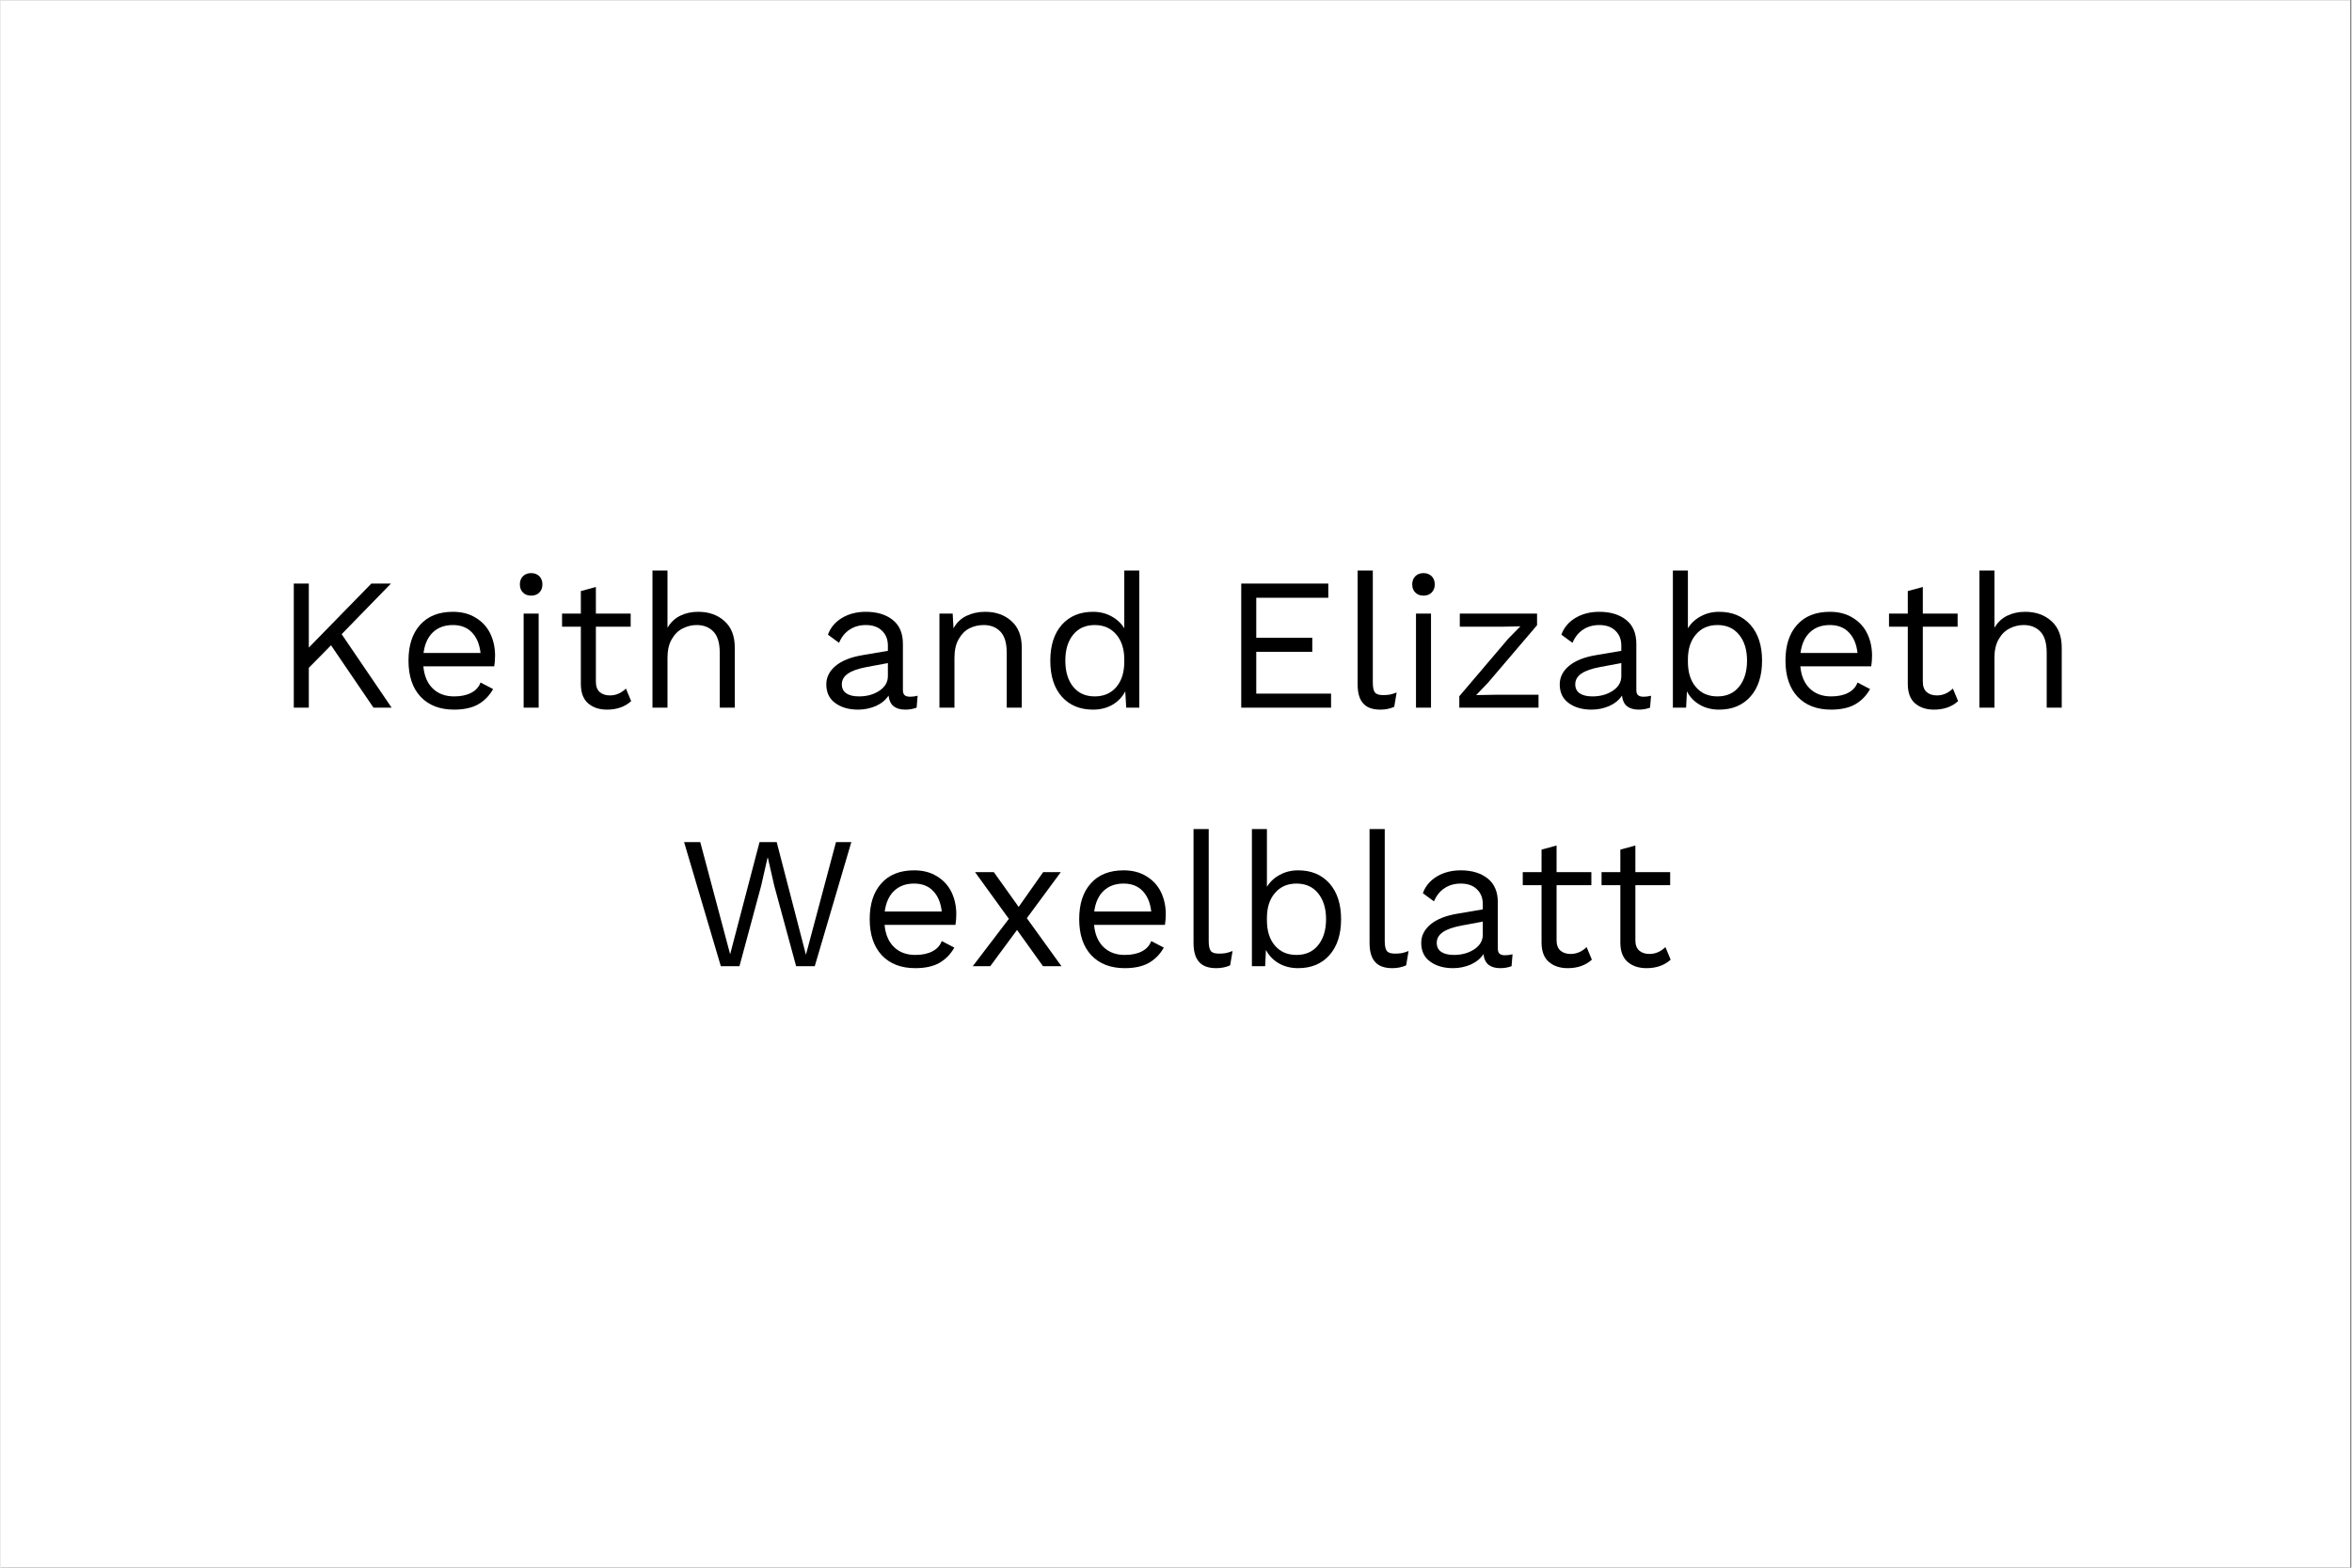 <svg xmlns="http://www.w3.org/2000/svg" xmlns:xlink="http://www.w3.org/1999/xlink" width="300" zoomAndPan="magnify" viewBox="0 0 224.88 150" height="200" preserveAspectRatio="xMidYMid meet" version="1.0"><rect x="0" y="0" width="224.88" height="150" fill="#808080" stroke="none"/><defs><g/><clipPath id="15cc0437b2"><path d="M 0 0.039 L 224.762 0.039 L 224.762 149.961 L 0 149.961 Z M 0 0.039 " clip-rule="nonzero"/></clipPath></defs><g clip-path="url(#15cc0437b2)"><path fill="#ffffff" d="M 0 0.039 L 224.879 0.039 L 224.879 149.961 L 0 149.961 Z M 0 0.039 " fill-opacity="1" fill-rule="nonzero"/><path fill="#ffffff" d="M 0 0.039 L 224.879 0.039 L 224.879 149.961 L 0 149.961 Z M 0 0.039 " fill-opacity="1" fill-rule="nonzero"/></g><g fill="#000000" fill-opacity="1"><g transform="translate(26.107, 67.711)"><g><path d="M 5.5 -5.969 L 3.375 -3.812 L 3.375 0 L 1.938 0 L 1.938 -11.875 L 3.375 -11.875 L 3.375 -5.75 L 9.359 -11.875 L 11.234 -11.875 L 6.516 -7.031 L 11.297 0 L 9.562 0 Z M 5.5 -5.969 "/></g></g></g><g fill="#000000" fill-opacity="1"><g transform="translate(37.909, 67.711)"><g><path d="M 9.391 -4.969 C 9.391 -4.625 9.363 -4.285 9.312 -3.953 L 2.531 -3.953 C 2.613 -3.047 2.914 -2.336 3.438 -1.828 C 3.957 -1.328 4.633 -1.078 5.469 -1.078 C 6.125 -1.078 6.672 -1.191 7.109 -1.422 C 7.547 -1.648 7.844 -1.977 8 -2.406 L 9.203 -1.781 C 8.848 -1.145 8.367 -0.656 7.766 -0.312 C 7.172 0.02 6.406 0.188 5.469 0.188 C 4.113 0.188 3.047 -0.223 2.266 -1.047 C 1.492 -1.879 1.109 -3.031 1.109 -4.5 C 1.109 -5.957 1.477 -7.098 2.219 -7.922 C 2.957 -8.754 4.004 -9.172 5.359 -9.172 C 6.203 -9.172 6.926 -8.984 7.531 -8.609 C 8.145 -8.242 8.609 -7.742 8.922 -7.109 C 9.234 -6.473 9.391 -5.758 9.391 -4.969 Z M 5.359 -7.906 C 4.566 -7.906 3.926 -7.672 3.438 -7.203 C 2.957 -6.742 2.66 -6.086 2.547 -5.234 L 8 -5.234 C 7.906 -6.078 7.629 -6.734 7.172 -7.203 C 6.723 -7.672 6.117 -7.906 5.359 -7.906 Z M 5.359 -7.906 "/></g></g></g><g fill="#000000" fill-opacity="1"><g transform="translate(48.361, 67.711)"><g><path d="M 2.391 -10.719 C 2.066 -10.719 1.805 -10.816 1.609 -11.016 C 1.41 -11.211 1.312 -11.473 1.312 -11.797 C 1.312 -12.117 1.41 -12.379 1.609 -12.578 C 1.805 -12.773 2.066 -12.875 2.391 -12.875 C 2.711 -12.875 2.973 -12.773 3.172 -12.578 C 3.367 -12.379 3.469 -12.117 3.469 -11.797 C 3.469 -11.473 3.367 -11.211 3.172 -11.016 C 2.973 -10.816 2.711 -10.719 2.391 -10.719 Z M 3.109 0 L 1.672 0 L 1.672 -9 L 3.109 -9 Z M 3.109 0 "/></g></g></g><g fill="#000000" fill-opacity="1"><g transform="translate(53.147, 67.711)"><g><path d="M 7.172 -0.625 C 6.578 -0.082 5.805 0.188 4.859 0.188 C 4.129 0.188 3.531 -0.008 3.062 -0.406 C 2.602 -0.801 2.367 -1.41 2.359 -2.234 L 2.359 -7.75 L 0.562 -7.75 L 0.562 -9 L 2.359 -9 L 2.359 -11.156 L 3.797 -11.547 L 3.797 -9 L 7.125 -9 L 7.125 -7.75 L 3.797 -7.75 L 3.797 -2.484 C 3.797 -2.047 3.914 -1.719 4.156 -1.5 C 4.406 -1.281 4.734 -1.172 5.141 -1.172 C 5.711 -1.172 6.223 -1.391 6.672 -1.828 Z M 7.172 -0.625 "/></g></g></g><g fill="#000000" fill-opacity="1"><g transform="translate(60.685, 67.711)"><g><path d="M 6.047 -9.172 C 7.066 -9.172 7.906 -8.875 8.562 -8.281 C 9.219 -7.695 9.547 -6.852 9.547 -5.75 L 9.547 0 L 8.109 0 L 8.109 -5.25 C 8.109 -6.188 7.906 -6.863 7.5 -7.281 C 7.102 -7.695 6.57 -7.906 5.906 -7.906 C 5.438 -7.906 4.988 -7.797 4.562 -7.578 C 4.133 -7.367 3.785 -7.023 3.516 -6.547 C 3.242 -6.078 3.109 -5.484 3.109 -4.766 L 3.109 0 L 1.672 0 L 1.672 -13.125 L 3.109 -13.125 L 3.109 -7.641 C 3.41 -8.16 3.816 -8.547 4.328 -8.797 C 4.836 -9.047 5.41 -9.172 6.047 -9.172 Z M 6.047 -9.172 "/></g></g></g><g fill="#000000" fill-opacity="1"><g transform="translate(71.821, 67.711)"><g/></g></g><g fill="#000000" fill-opacity="1"><g transform="translate(77.956, 67.711)"><g><path d="M 9.047 -1.047 C 9.285 -1.047 9.523 -1.078 9.766 -1.141 L 9.672 0 C 9.336 0.125 8.977 0.188 8.594 0.188 C 8.125 0.188 7.754 0.082 7.484 -0.125 C 7.211 -0.332 7.047 -0.676 6.984 -1.156 C 6.703 -0.727 6.297 -0.395 5.766 -0.156 C 5.234 0.07 4.672 0.188 4.078 0.188 C 3.191 0.188 2.461 -0.02 1.891 -0.438 C 1.316 -0.852 1.031 -1.453 1.031 -2.234 C 1.031 -2.91 1.328 -3.5 1.922 -4 C 2.523 -4.5 3.395 -4.844 4.531 -5.031 L 6.922 -5.438 L 6.922 -5.938 C 6.922 -6.531 6.734 -7.004 6.359 -7.359 C 5.992 -7.723 5.477 -7.906 4.812 -7.906 C 4.219 -7.906 3.703 -7.758 3.266 -7.469 C 2.828 -7.188 2.488 -6.766 2.25 -6.203 L 1.188 -6.984 C 1.426 -7.648 1.867 -8.18 2.516 -8.578 C 3.172 -8.973 3.938 -9.172 4.812 -9.172 C 5.883 -9.172 6.742 -8.91 7.391 -8.391 C 8.035 -7.879 8.359 -7.117 8.359 -6.109 L 8.359 -1.688 C 8.359 -1.469 8.41 -1.305 8.516 -1.203 C 8.629 -1.098 8.805 -1.047 9.047 -1.047 Z M 4.156 -1.078 C 4.906 -1.078 5.551 -1.254 6.094 -1.609 C 6.645 -1.973 6.922 -2.441 6.922 -3.016 L 6.922 -4.266 L 4.906 -3.891 C 4.102 -3.742 3.504 -3.535 3.109 -3.266 C 2.711 -2.992 2.516 -2.648 2.516 -2.234 C 2.516 -1.859 2.656 -1.57 2.938 -1.375 C 3.227 -1.176 3.633 -1.078 4.156 -1.078 Z M 4.156 -1.078 "/></g></g></g><g fill="#000000" fill-opacity="1"><g transform="translate(88.138, 67.711)"><g><path d="M 6.047 -9.172 C 7.066 -9.172 7.906 -8.875 8.562 -8.281 C 9.219 -7.695 9.547 -6.852 9.547 -5.75 L 9.547 0 L 8.109 0 L 8.109 -5.25 C 8.109 -6.188 7.906 -6.863 7.5 -7.281 C 7.102 -7.695 6.57 -7.906 5.906 -7.906 C 5.414 -7.906 4.961 -7.801 4.547 -7.594 C 4.129 -7.383 3.785 -7.039 3.516 -6.562 C 3.242 -6.094 3.109 -5.5 3.109 -4.781 L 3.109 0 L 1.672 0 L 1.672 -9 L 2.938 -9 L 3.016 -7.594 C 3.316 -8.133 3.727 -8.531 4.25 -8.781 C 4.781 -9.039 5.379 -9.172 6.047 -9.172 Z M 6.047 -9.172 "/></g></g></g><g fill="#000000" fill-opacity="1"><g transform="translate(99.274, 67.711)"><g><path d="M 9.656 -13.125 L 9.656 0 L 8.406 0 L 8.312 -1.562 C 8.039 -1.031 7.633 -0.602 7.094 -0.281 C 6.551 0.031 5.93 0.188 5.234 0.188 C 3.973 0.188 2.973 -0.227 2.234 -1.062 C 1.504 -1.895 1.141 -3.039 1.141 -4.5 C 1.141 -5.945 1.504 -7.086 2.234 -7.922 C 2.973 -8.754 3.973 -9.172 5.234 -9.172 C 5.891 -9.172 6.477 -9.023 7 -8.734 C 7.52 -8.453 7.926 -8.07 8.219 -7.594 L 8.219 -13.125 Z M 5.391 -1.078 C 6.254 -1.078 6.941 -1.375 7.453 -1.969 C 7.961 -2.57 8.219 -3.379 8.219 -4.391 L 8.219 -4.609 C 8.219 -5.609 7.961 -6.406 7.453 -7 C 6.941 -7.602 6.254 -7.906 5.391 -7.906 C 4.516 -7.906 3.828 -7.598 3.328 -6.984 C 2.828 -6.367 2.578 -5.539 2.578 -4.5 C 2.578 -3.457 2.828 -2.625 3.328 -2 C 3.828 -1.383 4.516 -1.078 5.391 -1.078 Z M 5.391 -1.078 "/></g></g></g><g fill="#000000" fill-opacity="1"><g transform="translate(110.608, 67.711)"><g/></g></g><g fill="#000000" fill-opacity="1"><g transform="translate(116.743, 67.711)"><g><path d="M 10.531 -1.344 L 10.531 0 L 1.938 0 L 1.938 -11.875 L 10.266 -11.875 L 10.266 -10.516 L 3.375 -10.516 L 3.375 -6.688 L 8.734 -6.688 L 8.734 -5.344 L 3.375 -5.344 L 3.375 -1.344 Z M 10.531 -1.344 "/></g></g></g><g fill="#000000" fill-opacity="1"><g transform="translate(128.221, 67.711)"><g><path d="M 3.047 -2.406 C 3.047 -1.945 3.113 -1.629 3.25 -1.453 C 3.383 -1.285 3.641 -1.203 4.016 -1.203 C 4.266 -1.203 4.484 -1.219 4.672 -1.25 C 4.859 -1.289 5.078 -1.359 5.328 -1.453 L 5.094 -0.078 C 4.695 0.098 4.254 0.188 3.766 0.188 C 3.023 0.188 2.477 -0.008 2.125 -0.406 C 1.77 -0.801 1.594 -1.41 1.594 -2.234 L 1.594 -13.125 L 3.047 -13.125 Z M 3.047 -2.406 "/></g></g></g><g fill="#000000" fill-opacity="1"><g transform="translate(133.726, 67.711)"><g><path d="M 2.391 -10.719 C 2.066 -10.719 1.805 -10.816 1.609 -11.016 C 1.41 -11.211 1.312 -11.473 1.312 -11.797 C 1.312 -12.117 1.41 -12.379 1.609 -12.578 C 1.805 -12.773 2.066 -12.875 2.391 -12.875 C 2.711 -12.875 2.973 -12.773 3.172 -12.578 C 3.367 -12.379 3.469 -12.117 3.469 -11.797 C 3.469 -11.473 3.367 -11.211 3.172 -11.016 C 2.973 -10.816 2.711 -10.719 2.391 -10.719 Z M 3.109 0 L 1.672 0 L 1.672 -9 L 3.109 -9 Z M 3.109 0 "/></g></g></g><g fill="#000000" fill-opacity="1"><g transform="translate(138.511, 67.711)"><g><path d="M 1.031 -1.094 L 5.734 -6.625 L 6.875 -7.781 L 5.266 -7.75 L 1.078 -7.75 L 1.078 -9 L 8.469 -9 L 8.469 -7.891 L 3.766 -2.375 L 2.641 -1.203 L 4.391 -1.234 L 8.609 -1.234 L 8.609 0 L 1.031 0 Z M 1.031 -1.094 "/></g></g></g><g fill="#000000" fill-opacity="1"><g transform="translate(148.118, 67.711)"><g><path d="M 9.047 -1.047 C 9.285 -1.047 9.523 -1.078 9.766 -1.141 L 9.672 0 C 9.336 0.125 8.977 0.188 8.594 0.188 C 8.125 0.188 7.754 0.082 7.484 -0.125 C 7.211 -0.332 7.047 -0.676 6.984 -1.156 C 6.703 -0.727 6.297 -0.395 5.766 -0.156 C 5.234 0.07 4.672 0.188 4.078 0.188 C 3.191 0.188 2.461 -0.02 1.891 -0.438 C 1.316 -0.852 1.031 -1.453 1.031 -2.234 C 1.031 -2.91 1.328 -3.5 1.922 -4 C 2.523 -4.5 3.395 -4.844 4.531 -5.031 L 6.922 -5.438 L 6.922 -5.938 C 6.922 -6.531 6.734 -7.004 6.359 -7.359 C 5.992 -7.723 5.477 -7.906 4.812 -7.906 C 4.219 -7.906 3.703 -7.758 3.266 -7.469 C 2.828 -7.188 2.488 -6.766 2.25 -6.203 L 1.188 -6.984 C 1.426 -7.648 1.867 -8.18 2.516 -8.578 C 3.172 -8.973 3.938 -9.172 4.812 -9.172 C 5.883 -9.172 6.742 -8.91 7.391 -8.391 C 8.035 -7.879 8.359 -7.117 8.359 -6.109 L 8.359 -1.688 C 8.359 -1.469 8.41 -1.305 8.516 -1.203 C 8.629 -1.098 8.805 -1.047 9.047 -1.047 Z M 4.156 -1.078 C 4.906 -1.078 5.551 -1.254 6.094 -1.609 C 6.645 -1.973 6.922 -2.441 6.922 -3.016 L 6.922 -4.266 L 4.906 -3.891 C 4.102 -3.742 3.504 -3.535 3.109 -3.266 C 2.711 -2.992 2.516 -2.648 2.516 -2.234 C 2.516 -1.859 2.656 -1.57 2.938 -1.375 C 3.227 -1.176 3.633 -1.078 4.156 -1.078 Z M 4.156 -1.078 "/></g></g></g><g fill="#000000" fill-opacity="1"><g transform="translate(158.301, 67.711)"><g><path d="M 6.094 -9.172 C 7.352 -9.172 8.352 -8.754 9.094 -7.922 C 9.832 -7.086 10.203 -5.945 10.203 -4.5 C 10.203 -3.039 9.832 -1.895 9.094 -1.062 C 8.352 -0.227 7.352 0.188 6.094 0.188 C 5.395 0.188 4.773 0.031 4.234 -0.281 C 3.691 -0.602 3.285 -1.031 3.016 -1.562 L 2.938 0 L 1.672 0 L 1.672 -13.125 L 3.109 -13.125 L 3.109 -7.594 C 3.398 -8.07 3.805 -8.453 4.328 -8.734 C 4.848 -9.023 5.438 -9.172 6.094 -9.172 Z M 5.938 -1.078 C 6.812 -1.078 7.5 -1.383 8 -2 C 8.508 -2.625 8.766 -3.457 8.766 -4.5 C 8.766 -5.539 8.508 -6.367 8 -6.984 C 7.5 -7.598 6.812 -7.906 5.938 -7.906 C 5.07 -7.906 4.383 -7.602 3.875 -7 C 3.363 -6.406 3.109 -5.609 3.109 -4.609 L 3.109 -4.391 C 3.109 -3.379 3.363 -2.57 3.875 -1.969 C 4.383 -1.375 5.07 -1.078 5.938 -1.078 Z M 5.938 -1.078 "/></g></g></g><g fill="#000000" fill-opacity="1"><g transform="translate(169.635, 67.711)"><g><path d="M 9.391 -4.969 C 9.391 -4.625 9.363 -4.285 9.312 -3.953 L 2.531 -3.953 C 2.613 -3.047 2.914 -2.336 3.438 -1.828 C 3.957 -1.328 4.633 -1.078 5.469 -1.078 C 6.125 -1.078 6.672 -1.191 7.109 -1.422 C 7.547 -1.648 7.844 -1.977 8 -2.406 L 9.203 -1.781 C 8.848 -1.145 8.367 -0.656 7.766 -0.312 C 7.172 0.02 6.406 0.188 5.469 0.188 C 4.113 0.188 3.047 -0.223 2.266 -1.047 C 1.492 -1.879 1.109 -3.031 1.109 -4.5 C 1.109 -5.957 1.477 -7.098 2.219 -7.922 C 2.957 -8.754 4.004 -9.172 5.359 -9.172 C 6.203 -9.172 6.926 -8.984 7.531 -8.609 C 8.145 -8.242 8.609 -7.742 8.922 -7.109 C 9.234 -6.473 9.391 -5.758 9.391 -4.969 Z M 5.359 -7.906 C 4.566 -7.906 3.926 -7.672 3.438 -7.203 C 2.957 -6.742 2.66 -6.086 2.547 -5.234 L 8 -5.234 C 7.906 -6.078 7.629 -6.734 7.172 -7.203 C 6.723 -7.672 6.117 -7.906 5.359 -7.906 Z M 5.359 -7.906 "/></g></g></g><g fill="#000000" fill-opacity="1"><g transform="translate(180.087, 67.711)"><g><path d="M 7.172 -0.625 C 6.578 -0.082 5.805 0.188 4.859 0.188 C 4.129 0.188 3.531 -0.008 3.062 -0.406 C 2.602 -0.801 2.367 -1.41 2.359 -2.234 L 2.359 -7.75 L 0.562 -7.75 L 0.562 -9 L 2.359 -9 L 2.359 -11.156 L 3.797 -11.547 L 3.797 -9 L 7.125 -9 L 7.125 -7.75 L 3.797 -7.75 L 3.797 -2.484 C 3.797 -2.047 3.914 -1.719 4.156 -1.5 C 4.406 -1.281 4.734 -1.172 5.141 -1.172 C 5.711 -1.172 6.223 -1.391 6.672 -1.828 Z M 7.172 -0.625 "/></g></g></g><g fill="#000000" fill-opacity="1"><g transform="translate(187.625, 67.711)"><g><path d="M 6.047 -9.172 C 7.066 -9.172 7.906 -8.875 8.562 -8.281 C 9.219 -7.695 9.547 -6.852 9.547 -5.75 L 9.547 0 L 8.109 0 L 8.109 -5.25 C 8.109 -6.188 7.906 -6.863 7.5 -7.281 C 7.102 -7.695 6.57 -7.906 5.906 -7.906 C 5.438 -7.906 4.988 -7.797 4.562 -7.578 C 4.133 -7.367 3.785 -7.023 3.516 -6.547 C 3.242 -6.078 3.109 -5.484 3.109 -4.766 L 3.109 0 L 1.672 0 L 1.672 -13.125 L 3.109 -13.125 L 3.109 -7.641 C 3.41 -8.16 3.816 -8.547 4.328 -8.797 C 4.836 -9.047 5.41 -9.172 6.047 -9.172 Z M 6.047 -9.172 "/></g></g></g><g fill="#000000" fill-opacity="1"><g transform="translate(64.741, 92.448)"><g><path d="M 5.938 0 L 4.156 0 L 0.641 -11.875 L 2.188 -11.875 L 5.047 -1.141 L 7.859 -11.875 L 9.5 -11.875 L 12.297 -1.094 L 15.172 -11.875 L 16.641 -11.875 L 13.141 0 L 11.359 0 L 9.266 -7.703 L 8.656 -10.375 L 8.625 -10.375 L 8.016 -7.703 Z M 5.938 0 "/></g></g></g><g fill="#000000" fill-opacity="1"><g transform="translate(82.03, 92.448)"><g><path d="M 9.391 -4.969 C 9.391 -4.625 9.363 -4.285 9.312 -3.953 L 2.531 -3.953 C 2.613 -3.047 2.914 -2.336 3.438 -1.828 C 3.957 -1.328 4.633 -1.078 5.469 -1.078 C 6.125 -1.078 6.672 -1.191 7.109 -1.422 C 7.547 -1.648 7.844 -1.977 8 -2.406 L 9.203 -1.781 C 8.848 -1.145 8.367 -0.656 7.766 -0.312 C 7.172 0.02 6.406 0.188 5.469 0.188 C 4.113 0.188 3.047 -0.223 2.266 -1.047 C 1.492 -1.879 1.109 -3.031 1.109 -4.5 C 1.109 -5.957 1.477 -7.098 2.219 -7.922 C 2.957 -8.754 4.004 -9.172 5.359 -9.172 C 6.203 -9.172 6.926 -8.984 7.531 -8.609 C 8.145 -8.242 8.609 -7.742 8.922 -7.109 C 9.234 -6.473 9.391 -5.758 9.391 -4.969 Z M 5.359 -7.906 C 4.566 -7.906 3.926 -7.672 3.438 -7.203 C 2.957 -6.742 2.66 -6.086 2.547 -5.234 L 8 -5.234 C 7.906 -6.078 7.629 -6.734 7.172 -7.203 C 6.723 -7.672 6.117 -7.906 5.359 -7.906 Z M 5.359 -7.906 "/></g></g></g><g fill="#000000" fill-opacity="1"><g transform="translate(92.482, 92.448)"><g><path d="M 7.234 0 L 4.75 -3.469 L 2.188 0 L 0.516 0 L 3.969 -4.531 L 0.734 -9 L 2.531 -9 L 4.906 -5.672 L 7.25 -9 L 8.938 -9 L 5.688 -4.594 L 9 0 Z M 7.234 0 "/></g></g></g><g fill="#000000" fill-opacity="1"><g transform="translate(102.071, 92.448)"><g><path d="M 9.391 -4.969 C 9.391 -4.625 9.363 -4.285 9.312 -3.953 L 2.531 -3.953 C 2.613 -3.047 2.914 -2.336 3.438 -1.828 C 3.957 -1.328 4.633 -1.078 5.469 -1.078 C 6.125 -1.078 6.672 -1.191 7.109 -1.422 C 7.547 -1.648 7.844 -1.977 8 -2.406 L 9.203 -1.781 C 8.848 -1.145 8.367 -0.656 7.766 -0.312 C 7.172 0.02 6.406 0.188 5.469 0.188 C 4.113 0.188 3.047 -0.223 2.266 -1.047 C 1.492 -1.879 1.109 -3.031 1.109 -4.5 C 1.109 -5.957 1.477 -7.098 2.219 -7.922 C 2.957 -8.754 4.004 -9.172 5.359 -9.172 C 6.203 -9.172 6.926 -8.984 7.531 -8.609 C 8.145 -8.242 8.609 -7.742 8.922 -7.109 C 9.234 -6.473 9.391 -5.758 9.391 -4.969 Z M 5.359 -7.906 C 4.566 -7.906 3.926 -7.672 3.438 -7.203 C 2.957 -6.742 2.66 -6.086 2.547 -5.234 L 8 -5.234 C 7.906 -6.078 7.629 -6.734 7.172 -7.203 C 6.723 -7.672 6.117 -7.906 5.359 -7.906 Z M 5.359 -7.906 "/></g></g></g><g fill="#000000" fill-opacity="1"><g transform="translate(112.523, 92.448)"><g><path d="M 3.047 -2.406 C 3.047 -1.945 3.113 -1.629 3.25 -1.453 C 3.383 -1.285 3.641 -1.203 4.016 -1.203 C 4.266 -1.203 4.484 -1.219 4.672 -1.25 C 4.859 -1.289 5.078 -1.359 5.328 -1.453 L 5.094 -0.078 C 4.695 0.098 4.254 0.188 3.766 0.188 C 3.023 0.188 2.477 -0.008 2.125 -0.406 C 1.77 -0.801 1.594 -1.41 1.594 -2.234 L 1.594 -13.125 L 3.047 -13.125 Z M 3.047 -2.406 "/></g></g></g><g fill="#000000" fill-opacity="1"><g transform="translate(118.029, 92.448)"><g><path d="M 6.094 -9.172 C 7.352 -9.172 8.352 -8.754 9.094 -7.922 C 9.832 -7.086 10.203 -5.945 10.203 -4.5 C 10.203 -3.039 9.832 -1.895 9.094 -1.062 C 8.352 -0.227 7.352 0.188 6.094 0.188 C 5.395 0.188 4.773 0.031 4.234 -0.281 C 3.691 -0.602 3.285 -1.031 3.016 -1.562 L 2.938 0 L 1.672 0 L 1.672 -13.125 L 3.109 -13.125 L 3.109 -7.594 C 3.398 -8.07 3.805 -8.453 4.328 -8.734 C 4.848 -9.023 5.438 -9.172 6.094 -9.172 Z M 5.938 -1.078 C 6.812 -1.078 7.5 -1.383 8 -2 C 8.508 -2.625 8.766 -3.457 8.766 -4.5 C 8.766 -5.539 8.508 -6.367 8 -6.984 C 7.5 -7.598 6.812 -7.906 5.938 -7.906 C 5.07 -7.906 4.383 -7.602 3.875 -7 C 3.363 -6.406 3.109 -5.609 3.109 -4.609 L 3.109 -4.391 C 3.109 -3.379 3.363 -2.57 3.875 -1.969 C 4.383 -1.375 5.07 -1.078 5.938 -1.078 Z M 5.938 -1.078 "/></g></g></g><g fill="#000000" fill-opacity="1"><g transform="translate(129.362, 92.448)"><g><path d="M 3.047 -2.406 C 3.047 -1.945 3.113 -1.629 3.25 -1.453 C 3.383 -1.285 3.641 -1.203 4.016 -1.203 C 4.266 -1.203 4.484 -1.219 4.672 -1.25 C 4.859 -1.289 5.078 -1.359 5.328 -1.453 L 5.094 -0.078 C 4.695 0.098 4.254 0.188 3.766 0.188 C 3.023 0.188 2.477 -0.008 2.125 -0.406 C 1.77 -0.801 1.594 -1.41 1.594 -2.234 L 1.594 -13.125 L 3.047 -13.125 Z M 3.047 -2.406 "/></g></g></g><g fill="#000000" fill-opacity="1"><g transform="translate(134.868, 92.448)"><g><path d="M 9.047 -1.047 C 9.285 -1.047 9.523 -1.078 9.766 -1.141 L 9.672 0 C 9.336 0.125 8.977 0.188 8.594 0.188 C 8.125 0.188 7.754 0.082 7.484 -0.125 C 7.211 -0.332 7.047 -0.676 6.984 -1.156 C 6.703 -0.727 6.297 -0.395 5.766 -0.156 C 5.234 0.07 4.672 0.188 4.078 0.188 C 3.191 0.188 2.461 -0.02 1.891 -0.438 C 1.316 -0.852 1.031 -1.453 1.031 -2.234 C 1.031 -2.91 1.328 -3.5 1.922 -4 C 2.523 -4.5 3.395 -4.844 4.531 -5.031 L 6.922 -5.438 L 6.922 -5.938 C 6.922 -6.531 6.734 -7.004 6.359 -7.359 C 5.992 -7.723 5.477 -7.906 4.812 -7.906 C 4.219 -7.906 3.703 -7.758 3.266 -7.469 C 2.828 -7.188 2.488 -6.766 2.25 -6.203 L 1.188 -6.984 C 1.426 -7.648 1.867 -8.18 2.516 -8.578 C 3.172 -8.973 3.938 -9.172 4.812 -9.172 C 5.883 -9.172 6.742 -8.91 7.391 -8.391 C 8.035 -7.879 8.359 -7.117 8.359 -6.109 L 8.359 -1.688 C 8.359 -1.469 8.41 -1.305 8.516 -1.203 C 8.629 -1.098 8.805 -1.047 9.047 -1.047 Z M 4.156 -1.078 C 4.906 -1.078 5.551 -1.254 6.094 -1.609 C 6.645 -1.973 6.922 -2.441 6.922 -3.016 L 6.922 -4.266 L 4.906 -3.891 C 4.102 -3.742 3.504 -3.535 3.109 -3.266 C 2.711 -2.992 2.516 -2.648 2.516 -2.234 C 2.516 -1.859 2.656 -1.57 2.938 -1.375 C 3.227 -1.176 3.633 -1.078 4.156 -1.078 Z M 4.156 -1.078 "/></g></g></g><g fill="#000000" fill-opacity="1"><g transform="translate(145.05, 92.448)"><g><path d="M 7.172 -0.625 C 6.578 -0.082 5.805 0.188 4.859 0.188 C 4.129 0.188 3.531 -0.008 3.062 -0.406 C 2.602 -0.801 2.367 -1.41 2.359 -2.234 L 2.359 -7.75 L 0.562 -7.75 L 0.562 -9 L 2.359 -9 L 2.359 -11.156 L 3.797 -11.547 L 3.797 -9 L 7.125 -9 L 7.125 -7.75 L 3.797 -7.75 L 3.797 -2.484 C 3.797 -2.047 3.914 -1.719 4.156 -1.5 C 4.406 -1.281 4.734 -1.172 5.141 -1.172 C 5.711 -1.172 6.223 -1.391 6.672 -1.828 Z M 7.172 -0.625 "/></g></g></g><g fill="#000000" fill-opacity="1"><g transform="translate(152.588, 92.448)"><g><path d="M 7.172 -0.625 C 6.578 -0.082 5.805 0.188 4.859 0.188 C 4.129 0.188 3.531 -0.008 3.062 -0.406 C 2.602 -0.801 2.367 -1.41 2.359 -2.234 L 2.359 -7.75 L 0.562 -7.75 L 0.562 -9 L 2.359 -9 L 2.359 -11.156 L 3.797 -11.547 L 3.797 -9 L 7.125 -9 L 7.125 -7.75 L 3.797 -7.75 L 3.797 -2.484 C 3.797 -2.047 3.914 -1.719 4.156 -1.5 C 4.406 -1.281 4.734 -1.172 5.141 -1.172 C 5.711 -1.172 6.223 -1.391 6.672 -1.828 Z M 7.172 -0.625 "/></g></g></g></svg>